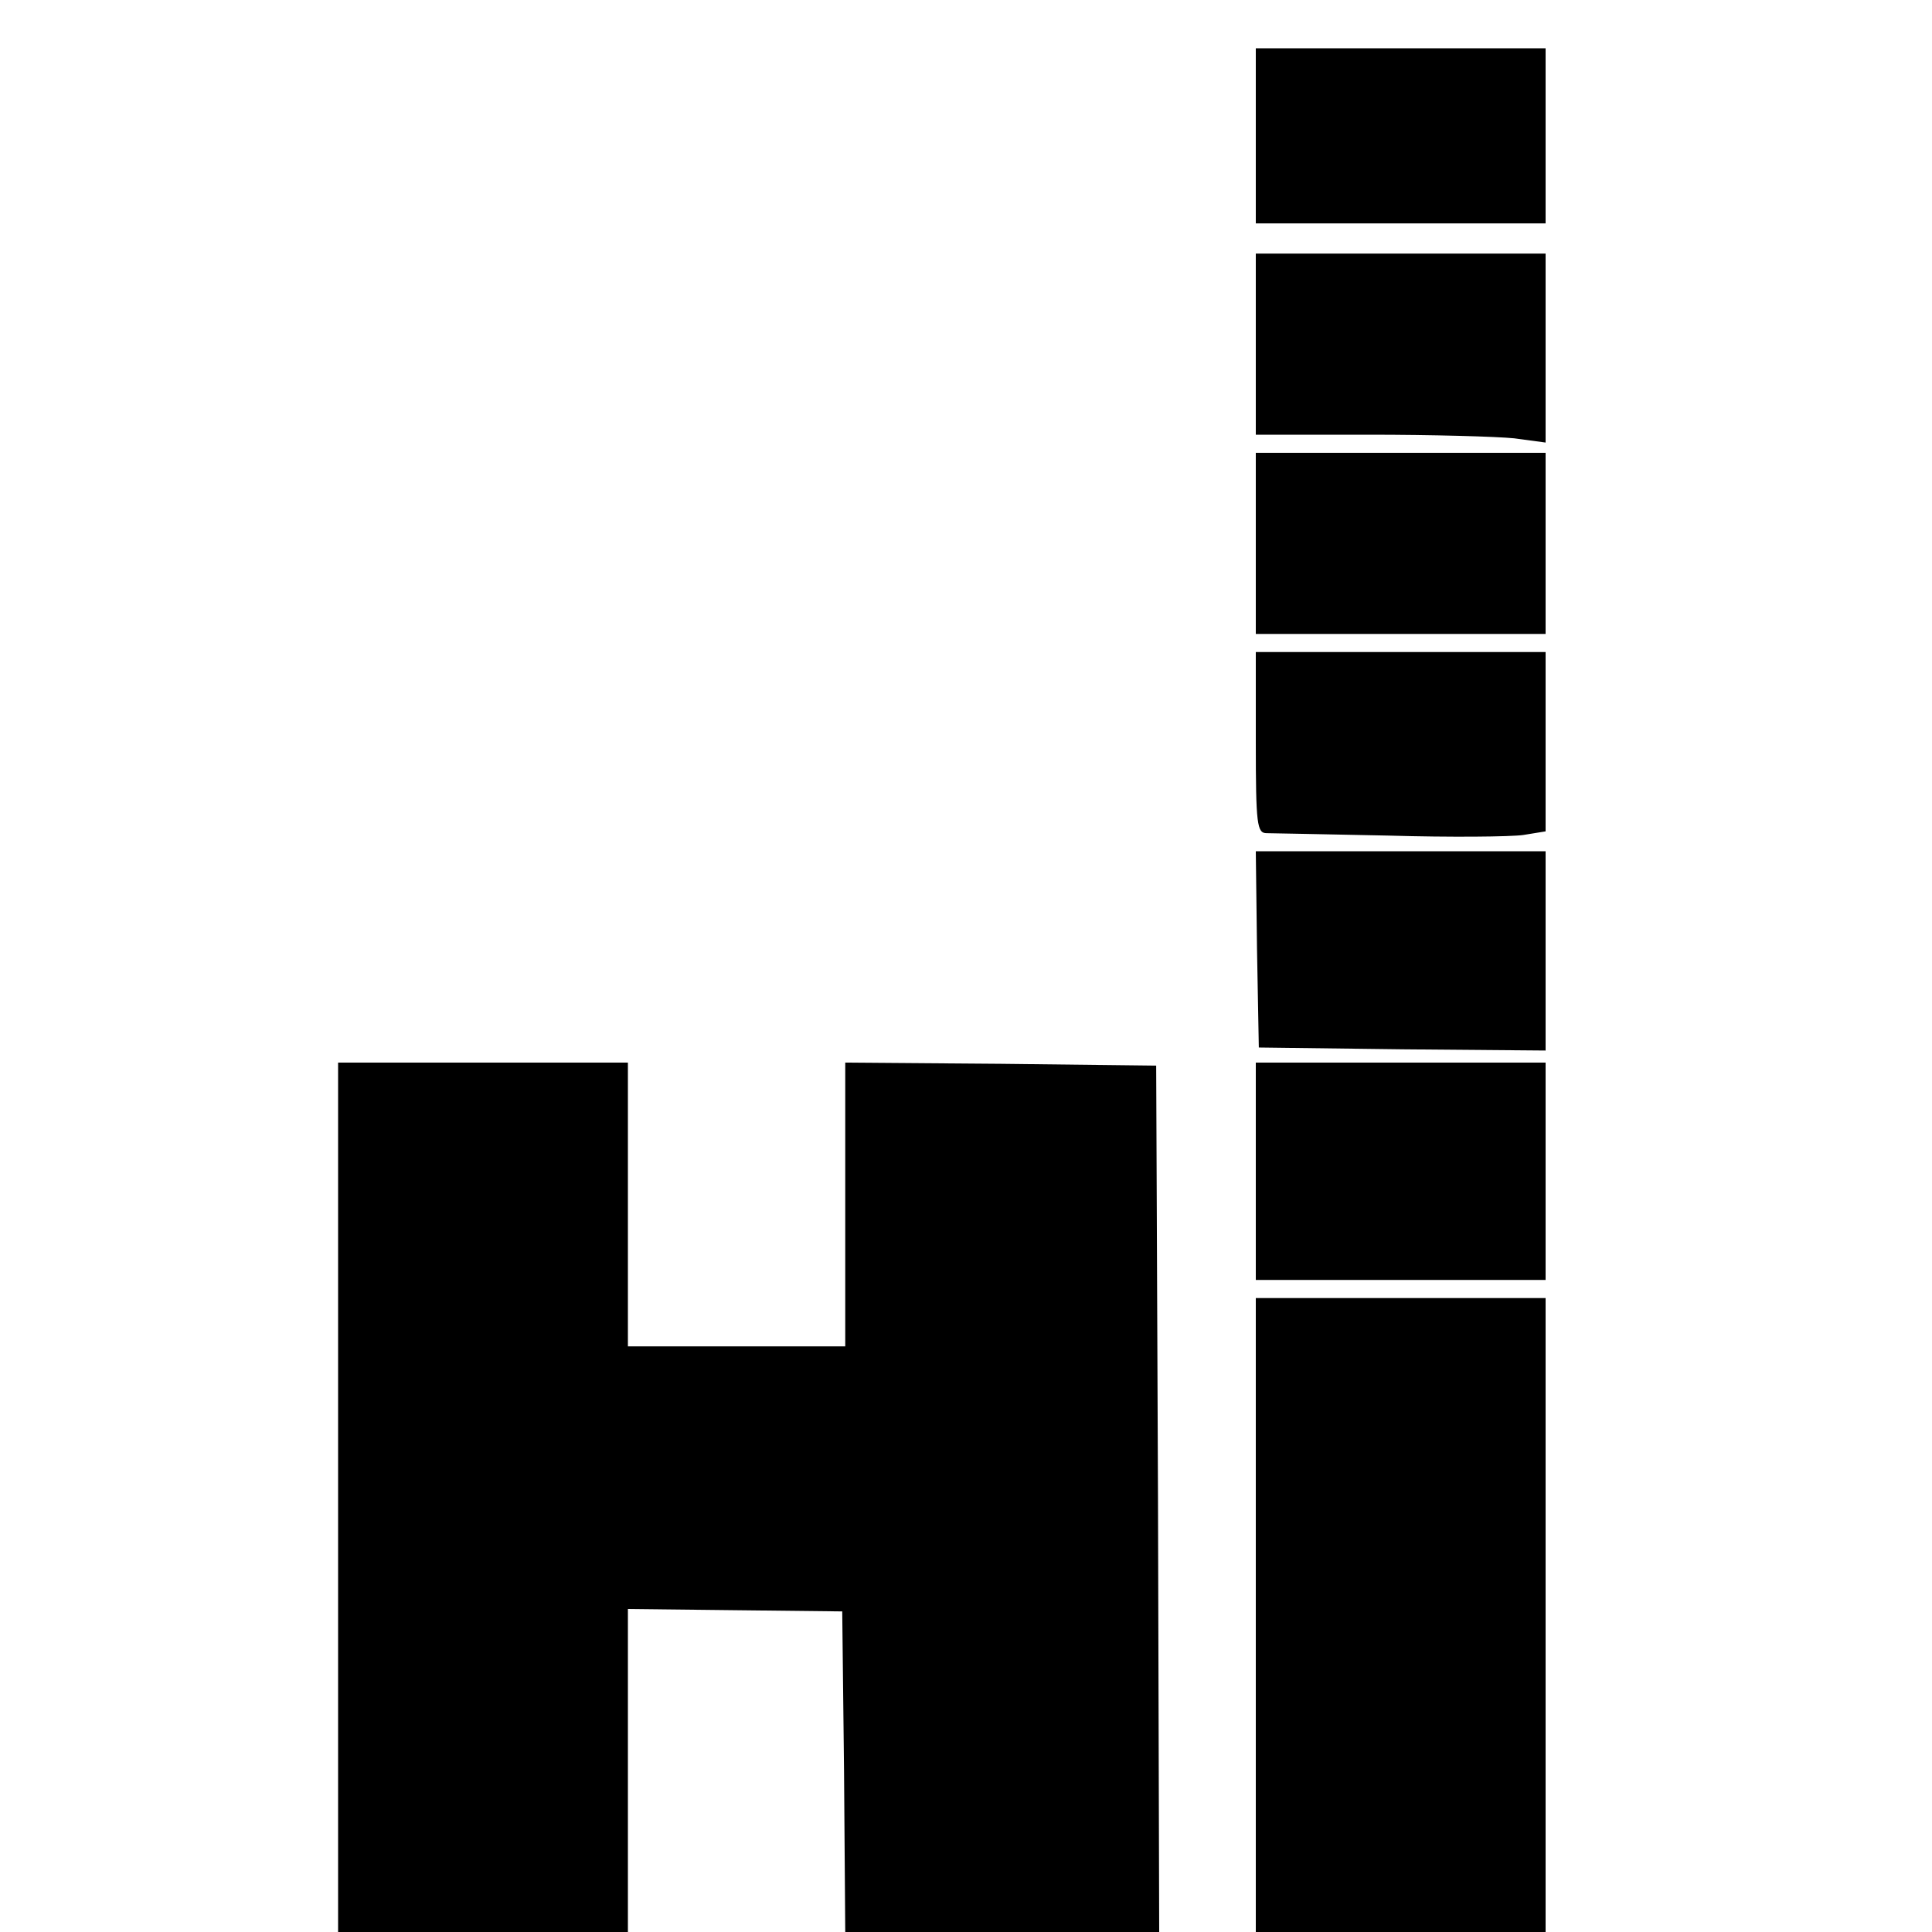 <?xml version="1.0" standalone="no"?>
<!DOCTYPE svg PUBLIC "-//W3C//DTD SVG 20010904//EN"
 "http://www.w3.org/TR/2001/REC-SVG-20010904/DTD/svg10.dtd">
<svg version="1.0" xmlns="http://www.w3.org/2000/svg"
 width="16pt" height="16pt" viewBox="0 0 16 16"
 preserveAspectRatio="xMidYMid meet">
<g transform="translate(0,16) scale(0.005,-0.005)"
fill="#000000" stroke="none">
<path d="M2080 2975 l0 -145 240 0 240 0 0 145 0 145 -240 0 -240 0 0 -145z"/>
<path d="M2080 2630 l0 -150 188 0 c103 0 211 -3 240 -6 l52 -7 0 157 0 156
-240 0 -240 0 0 -150z"/>
<path d="M2080 2300 l0 -150 240 0 240 0 0 150 0 150 -240 0 -240 0 0 -150z"/>
<path d="M2080 1970 c0 -136 2 -150 18 -150 9 0 100 -2 202 -4 102 -3 202 -2
223 1 l37 6 0 148 0 149 -240 0 -240 0 0 -150z"/>
<path d="M2082 1628 l3 -163 238 -3 237 -2 0 165 0 165 -240 0 -240 0 2 -162z"/>
<path d="M560 720 l0 -720 240 0 240 0 0 268 0 267 177 -2 178 -2 3 -265 2
-266 260 0 260 0 -2 718 -3 717 -257 3 -258 2 0 -235 0 -235 -180 0 -180 0 0
235 0 235 -240 0 -240 0 0 -720z"/>
<path d="M2080 1260 l0 -180 240 0 240 0 0 180 0 180 -240 0 -240 0 0 -180z"/>
<path d="M2080 525 l0 -525 240 0 240 0 0 525 0 525 -240 0 -240 0 0 -525z"/>
</g>
</svg>
